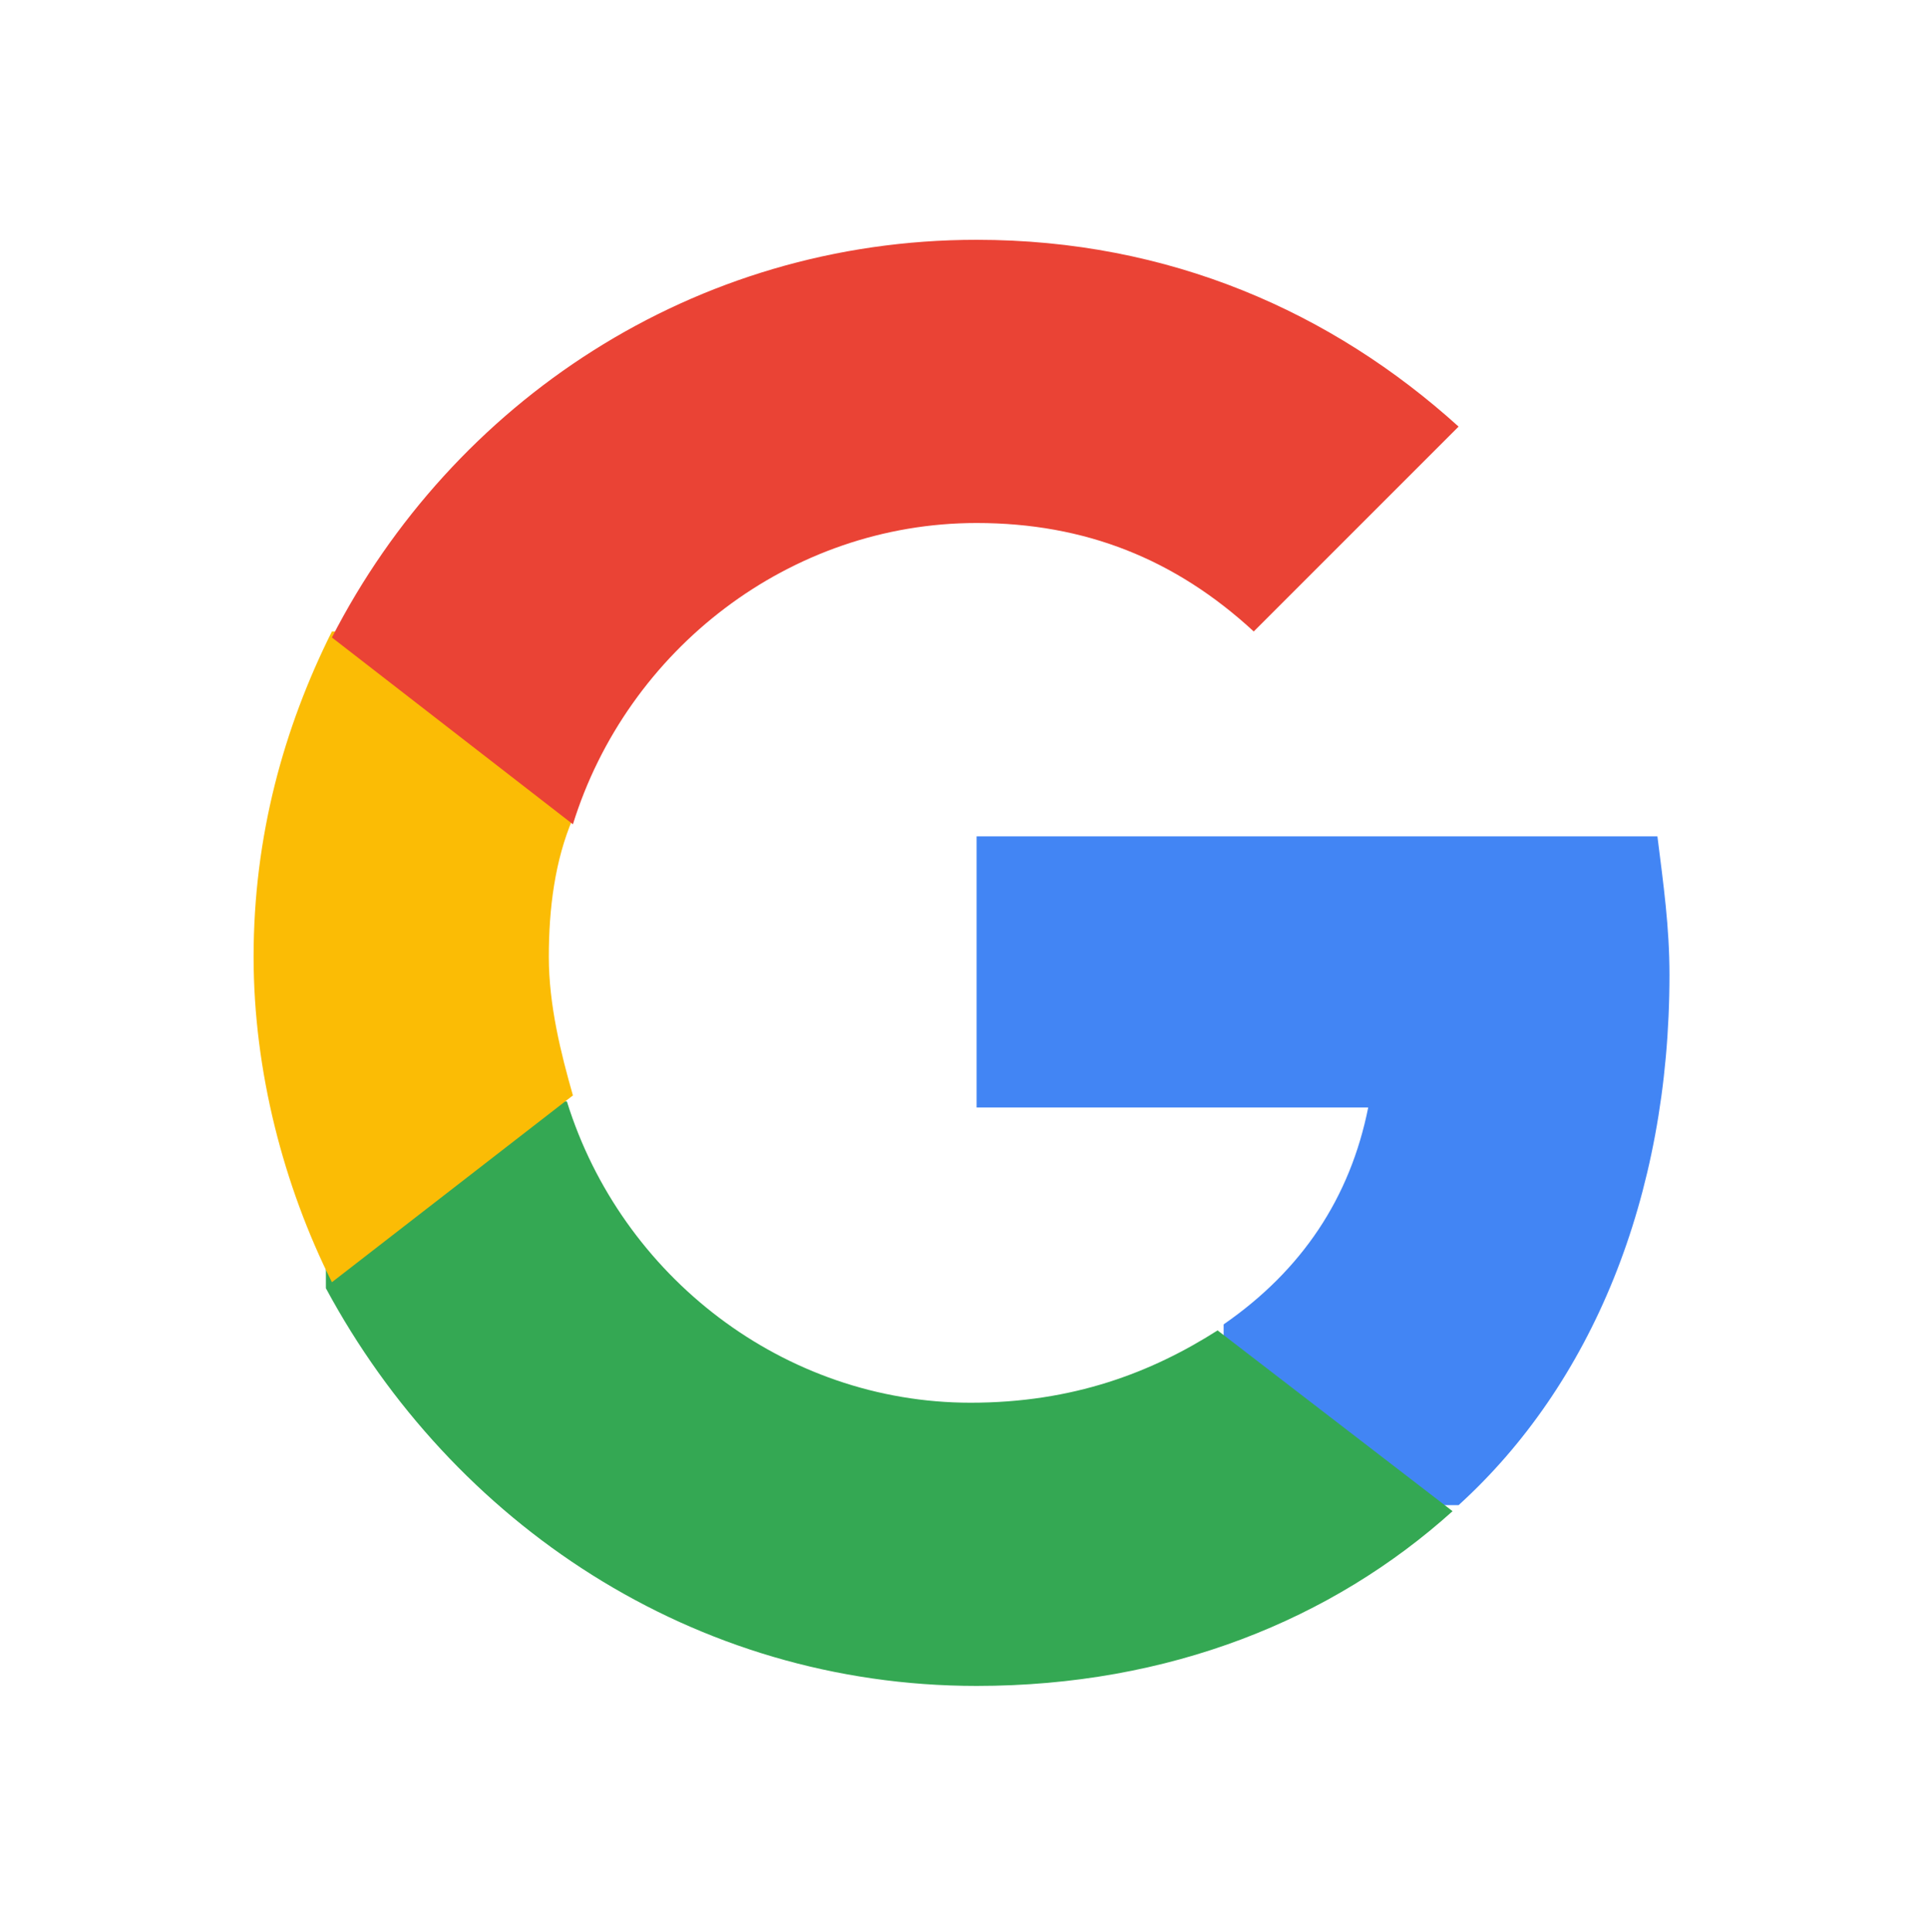 <svg width="512" height="513" viewBox="0 0 512 513" fill="none" xmlns="http://www.w3.org/2000/svg">
<path d="M443.344 258.88C443.344 246.08 441.744 234.88 440.144 222.08H259.344V294.08H363.344C358.544 318.08 345.744 337.28 324.944 351.68V399.68H387.344C422.544 367.68 443.344 318.08 443.344 258.88Z" fill="#4285F4"/>
<path d="M259.344 447.679C310.544 447.679 353.744 430.08 385.744 401.28L323.344 353.279C305.744 364.479 284.944 372.479 257.744 372.479C208.144 372.479 164.944 338.879 150.544 292.479H86.544V342.079C120.144 404.479 184.144 447.679 259.344 447.679Z" fill="#34A853"/>
<path d="M152.144 290.88C148.944 279.68 145.744 266.88 145.744 254.08C145.744 241.28 147.344 228.48 152.144 217.28V167.68H88.144C75.344 193.28 67.344 222.08 67.344 254.08C67.344 284.48 75.344 314.88 88.144 340.48L152.144 290.88Z" fill="#FBBC05"/>
<path d="M259.344 138.88C288.144 138.88 312.144 148.48 332.944 167.68L387.344 113.28C353.744 82.88 310.544 63.68 259.344 63.68C184.144 63.68 120.144 106.88 88.144 169.28L152.144 218.88C166.544 172.48 209.744 138.88 259.344 138.88Z" fill="#EA4335"/>
</svg>

